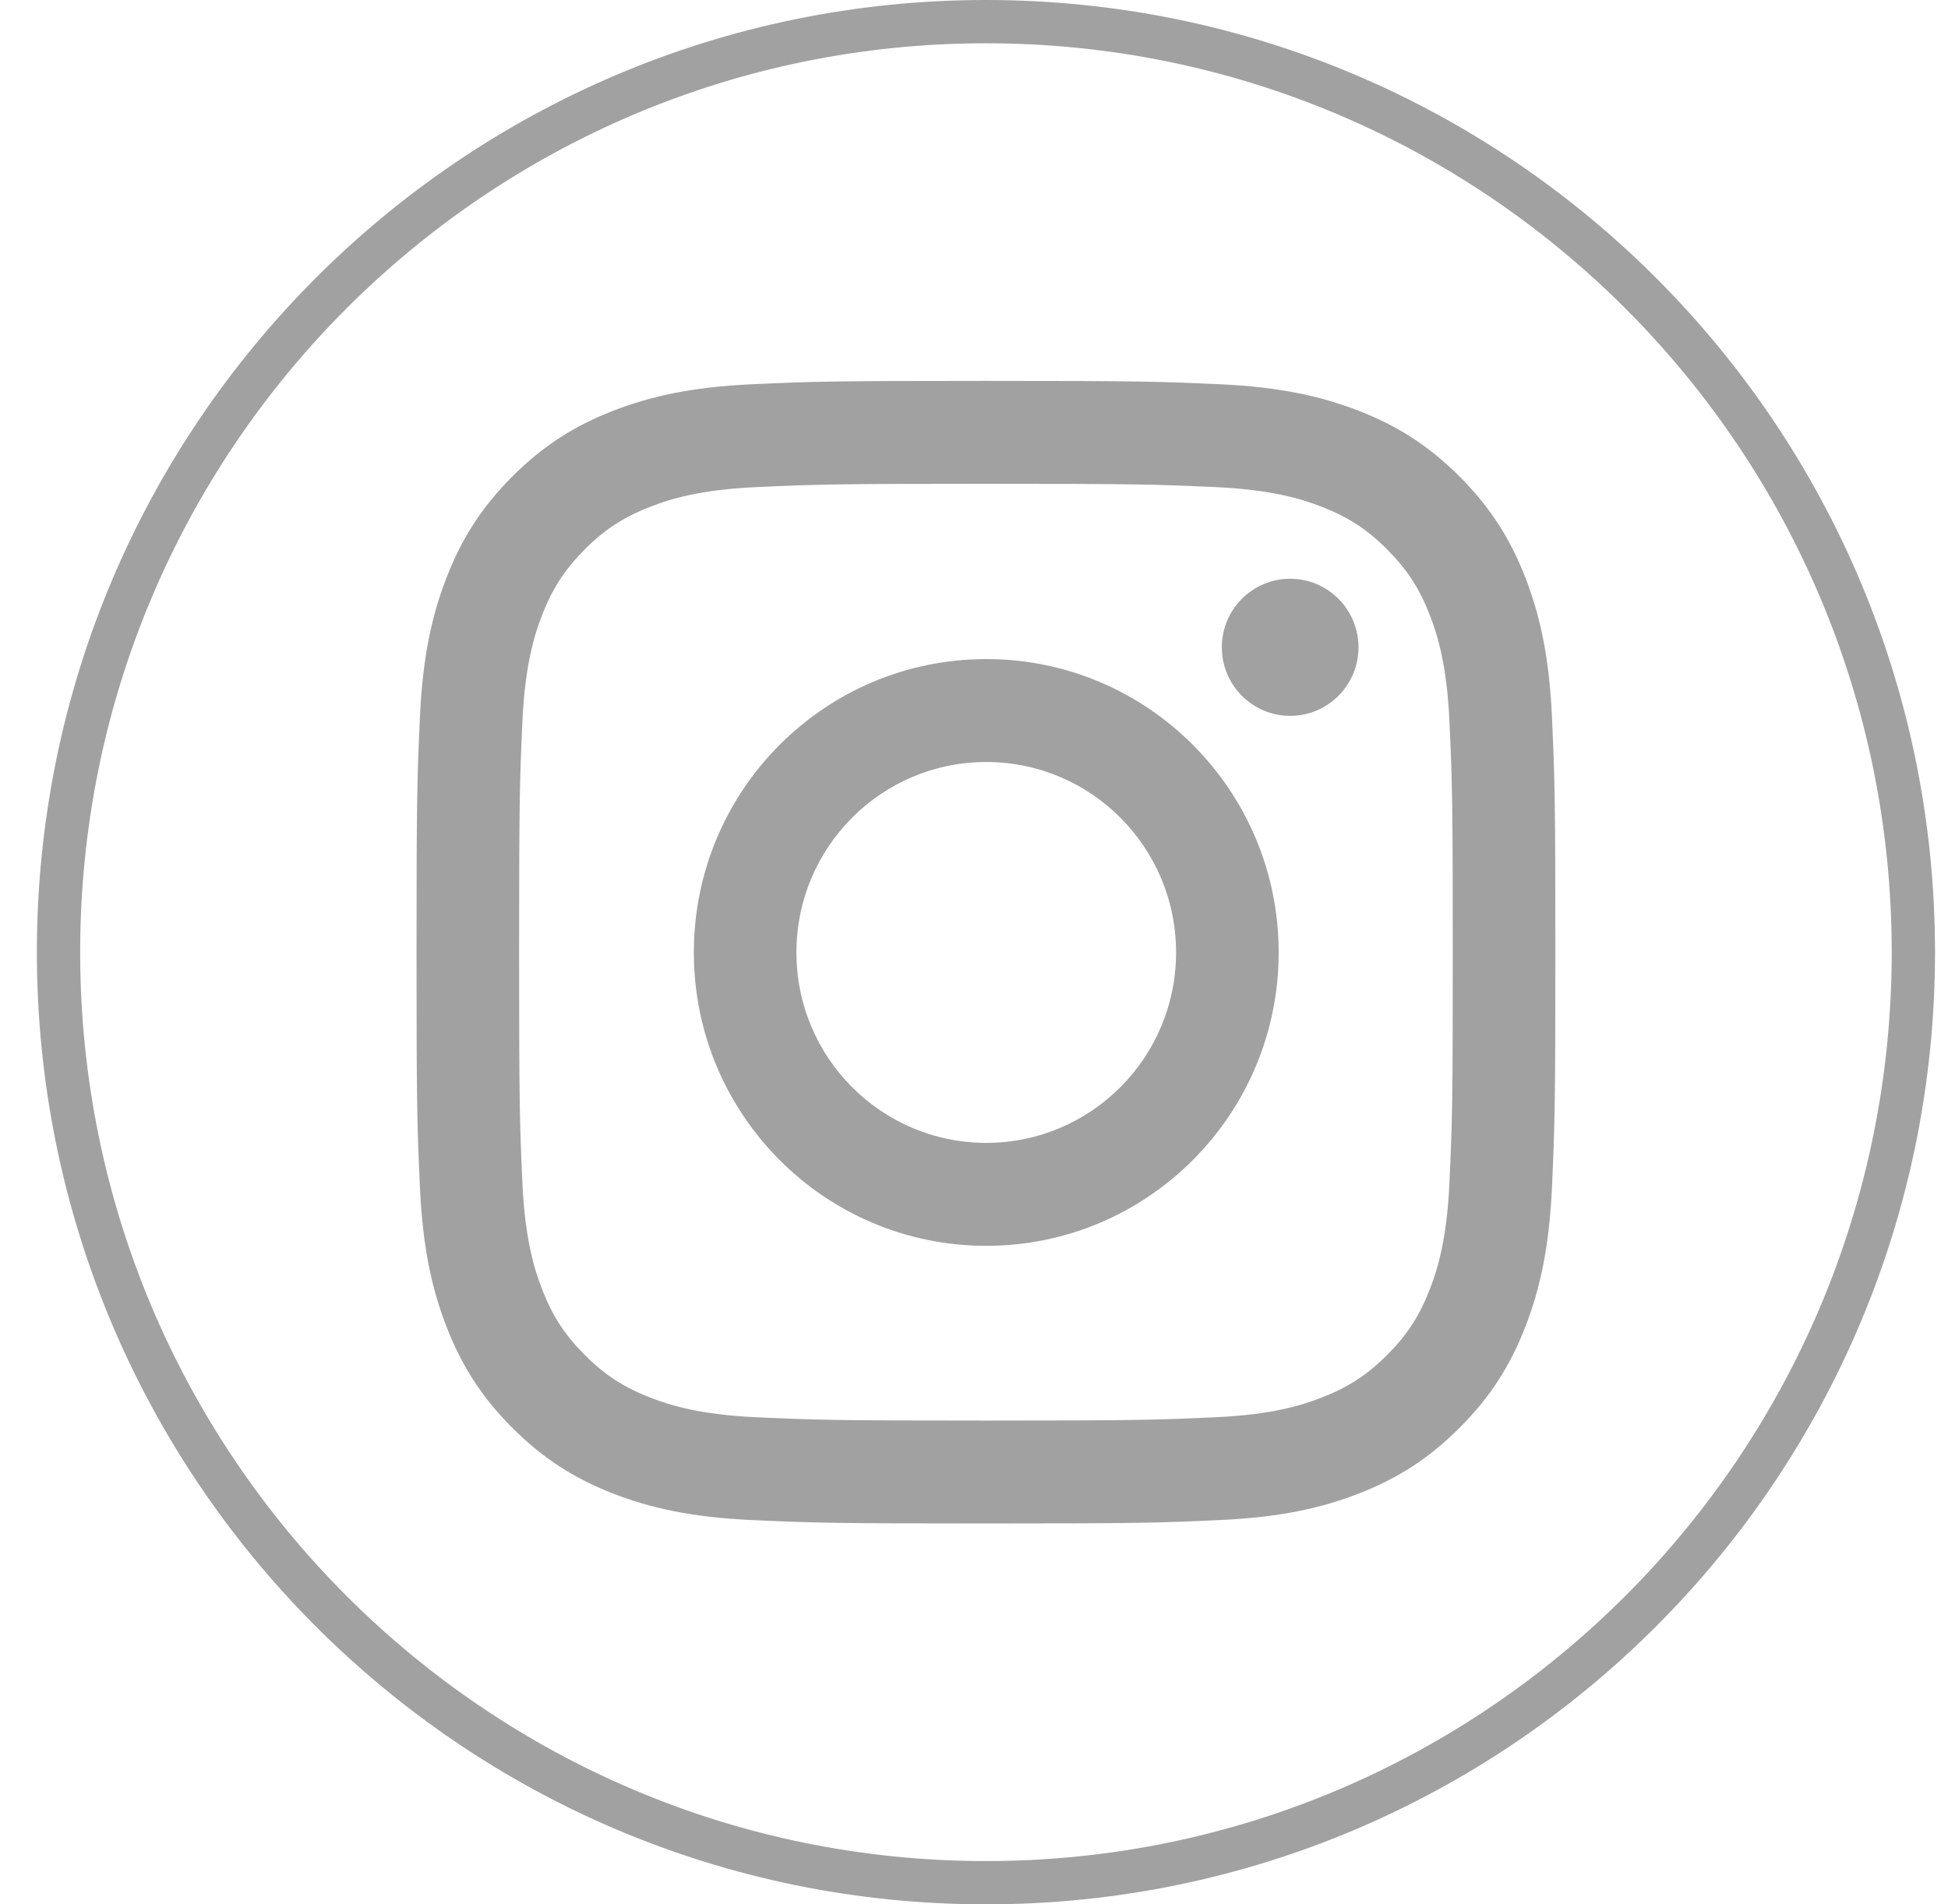 <svg width="45" height="44" viewBox="0 0 45 44" fill="none" xmlns="http://www.w3.org/2000/svg">
<path d="M44.2 22C44.2 33.876 34.606 43.5 22.776 43.5C10.945 43.5 1.352 33.876 1.352 22C1.352 10.124 10.945 0.5 22.776 0.5C34.606 0.5 44.2 10.124 44.2 22Z" stroke="#A1A1A1"/>
<path d="M22.776 11.178C26.288 11.178 26.704 11.192 28.091 11.255C29.374 11.314 30.07 11.529 30.534 11.71C31.148 11.949 31.586 12.235 32.046 12.697C32.507 13.159 32.792 13.599 33.031 14.215C33.211 14.68 33.425 15.379 33.483 16.666C33.547 18.058 33.56 18.476 33.56 22C33.56 25.524 33.547 25.942 33.483 27.334C33.425 28.621 33.211 29.32 33.031 29.785C32.792 30.401 32.507 30.841 32.047 31.303C31.586 31.765 31.148 32.051 30.534 32.29C30.07 32.471 29.374 32.686 28.091 32.745C26.704 32.808 26.288 32.822 22.776 32.822C19.263 32.822 18.847 32.808 17.46 32.745C16.178 32.686 15.481 32.471 15.018 32.29C14.404 32.051 13.966 31.765 13.505 31.303C13.045 30.841 12.76 30.401 12.521 29.785C12.341 29.32 12.127 28.621 12.068 27.334C12.005 25.942 11.992 25.524 11.992 22C11.992 18.476 12.005 18.058 12.068 16.666C12.127 15.379 12.341 14.68 12.521 14.215C12.76 13.599 13.045 13.159 13.505 12.697C13.966 12.235 14.404 11.949 15.018 11.71C15.481 11.529 16.178 11.314 17.46 11.255C18.848 11.192 19.264 11.178 22.776 11.178ZM22.776 8.8C19.203 8.8 18.755 8.815 17.352 8.879C15.952 8.944 14.996 9.167 14.159 9.493C13.294 9.83 12.561 10.282 11.829 11.015C11.098 11.749 10.648 12.486 10.312 13.354C9.987 14.193 9.765 15.153 9.701 16.558C9.637 17.966 9.622 18.415 9.622 22C9.622 25.585 9.637 26.034 9.701 27.442C9.765 28.847 9.987 29.807 10.312 30.646C10.648 31.515 11.098 32.251 11.829 32.984C12.561 33.718 13.294 34.17 14.159 34.507C14.996 34.833 15.952 35.056 17.352 35.12C18.755 35.185 19.203 35.2 22.776 35.2C26.348 35.2 26.796 35.185 28.199 35.12C29.599 35.056 30.556 34.833 31.392 34.507C32.258 34.17 32.991 33.718 33.722 32.984C34.454 32.251 34.904 31.515 35.24 30.646C35.565 29.807 35.787 28.847 35.851 27.442C35.915 26.034 35.93 25.585 35.93 22C35.93 18.415 35.915 17.966 35.851 16.558C35.787 15.153 35.565 14.193 35.24 13.354C34.904 12.486 34.454 11.749 33.722 11.015C32.991 10.282 32.258 9.83 31.392 9.493C30.556 9.167 29.599 8.944 28.199 8.879C26.796 8.815 26.348 8.8 22.776 8.8Z" fill="#A1A1A1"/>
<path d="M22.783 15.228C19.052 15.228 16.028 18.262 16.028 22.006C16.028 25.75 19.052 28.785 22.783 28.785C26.513 28.785 29.538 25.75 29.538 22.006C29.538 18.262 26.513 15.228 22.783 15.228ZM22.783 26.406C20.361 26.406 18.398 24.436 18.398 22.006C18.398 19.576 20.361 17.606 22.783 17.606C25.204 17.606 27.168 19.576 27.168 22.006C27.168 24.436 25.204 26.406 22.783 26.406Z" fill="#A1A1A1"/>
<path d="M31.382 14.956C31.382 15.831 30.675 16.54 29.804 16.54C28.932 16.54 28.225 15.831 28.225 14.956C28.225 14.081 28.932 13.372 29.804 13.372C30.675 13.372 31.382 14.081 31.382 14.956Z" fill="#A1A1A1"/>
</svg>
